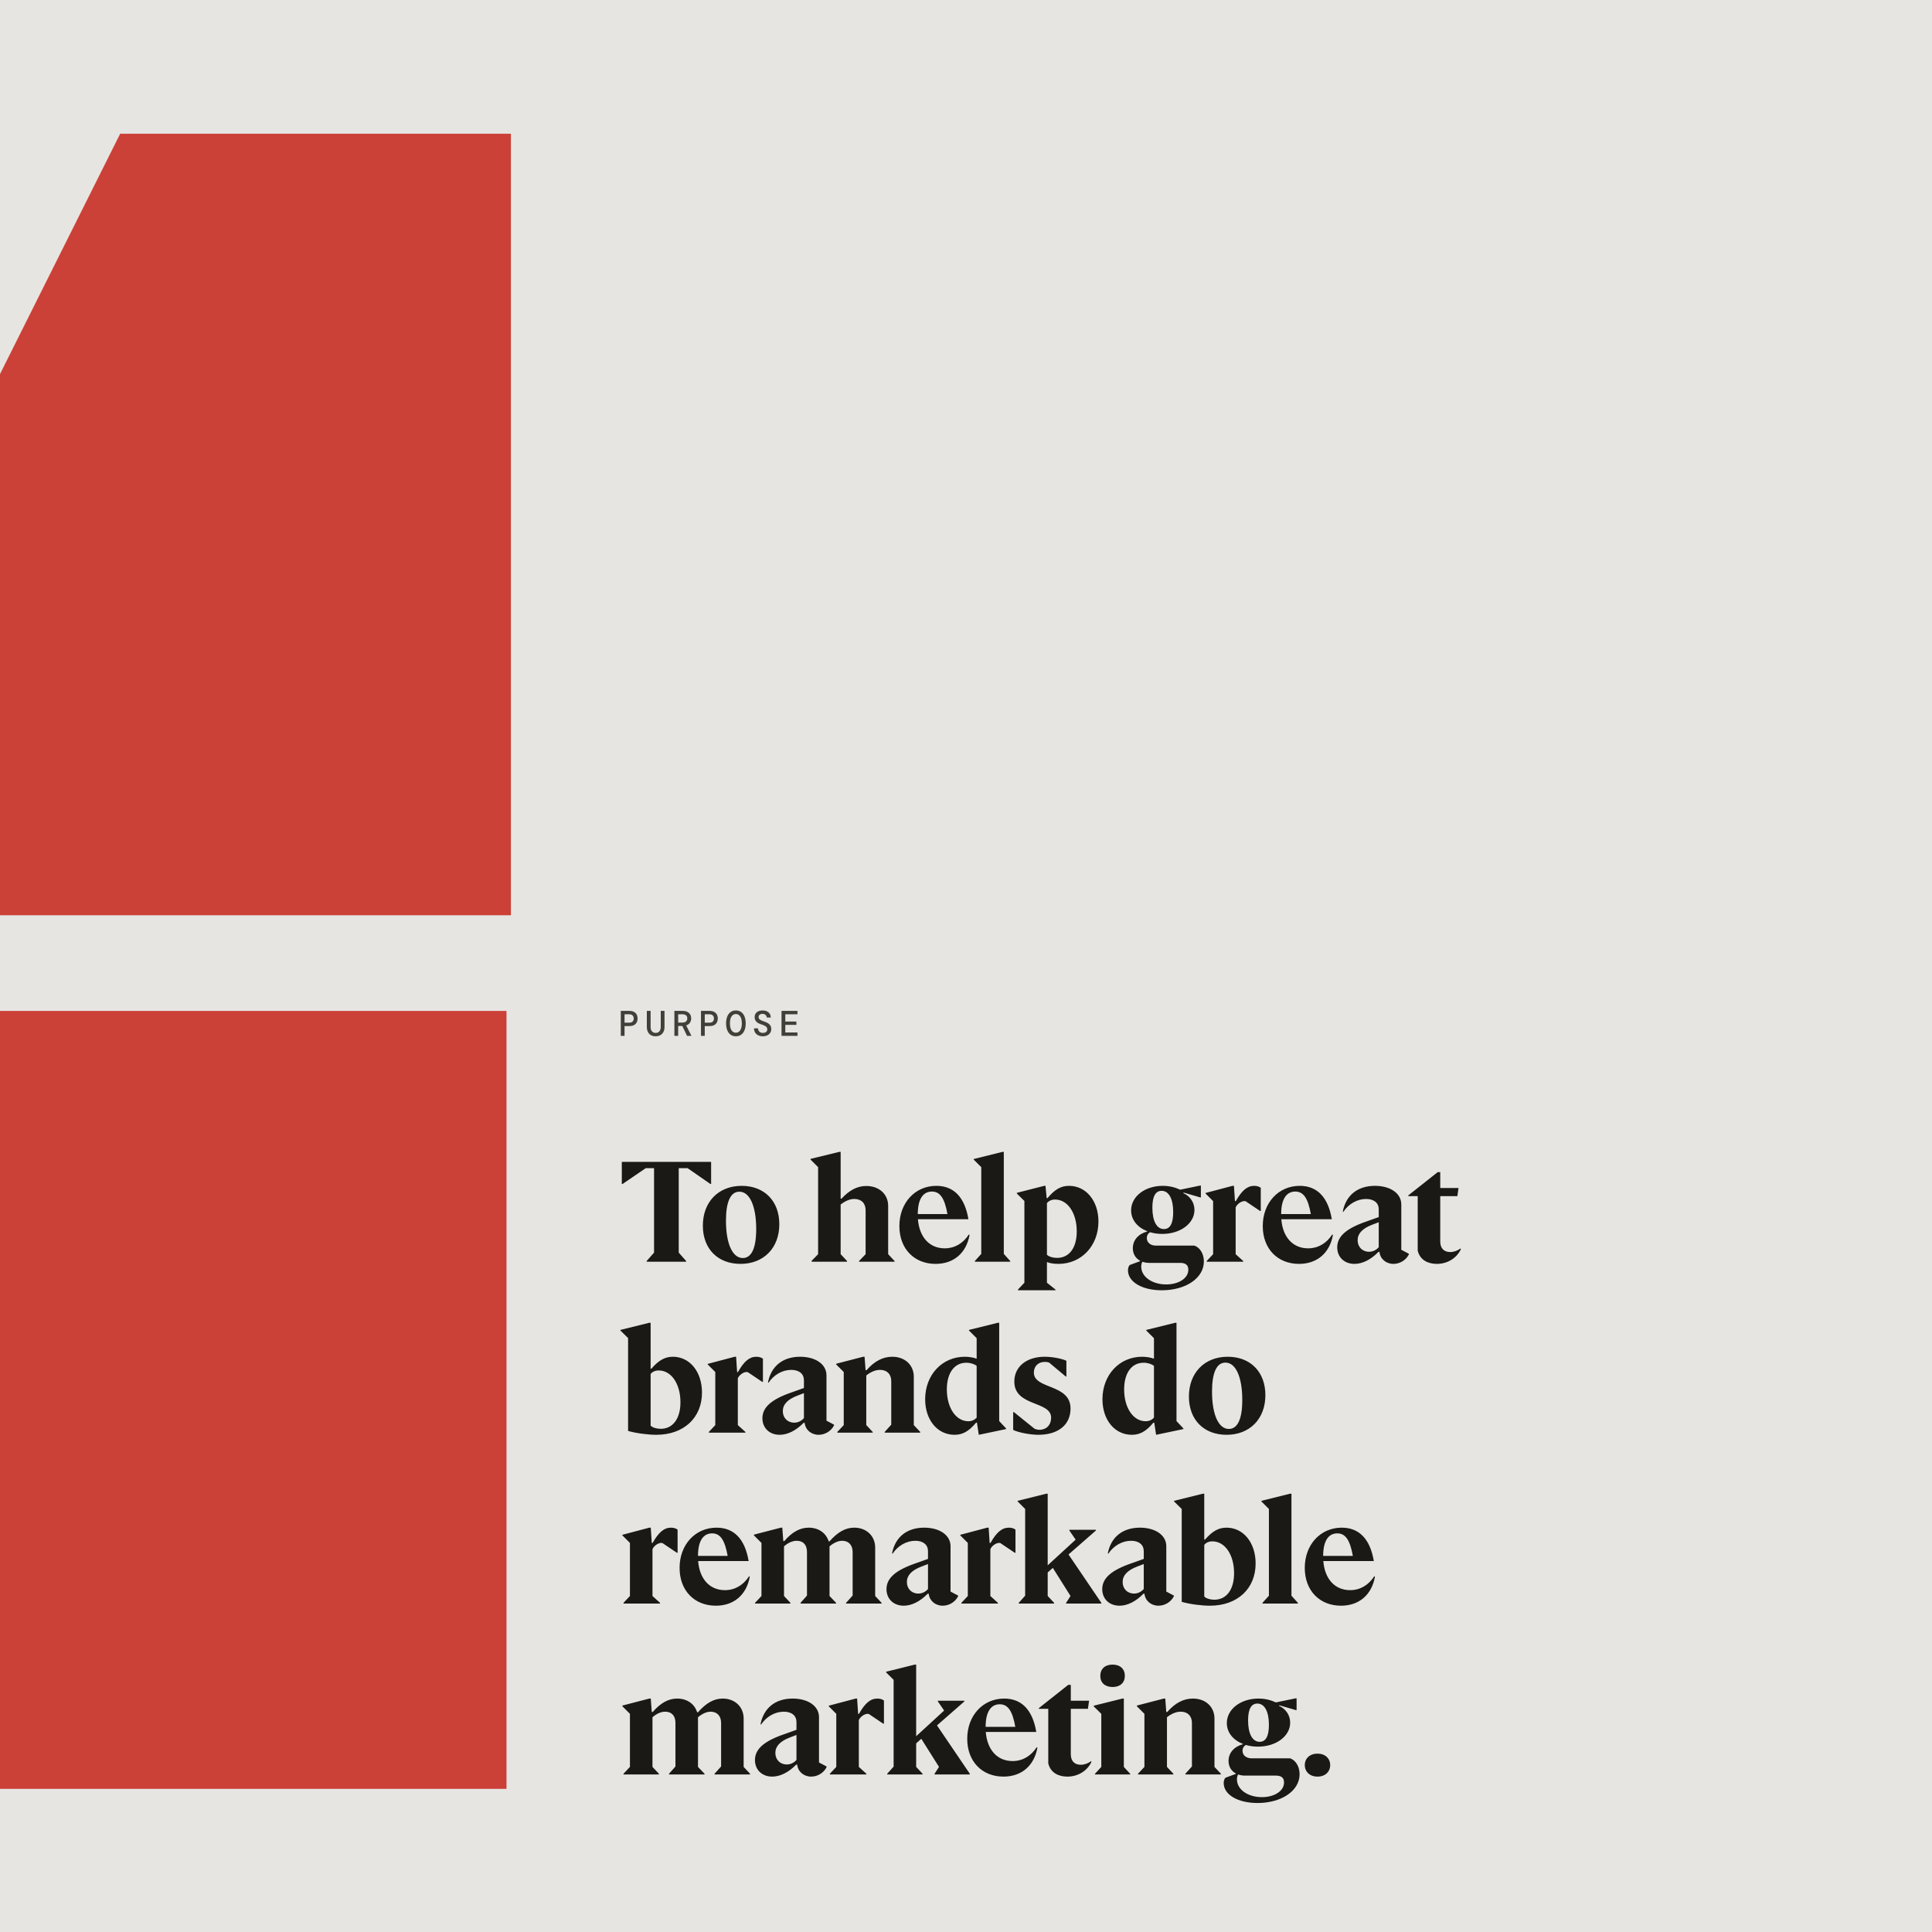 <?xml version="1.0" encoding="utf-8"?>
<svg xmlns="http://www.w3.org/2000/svg" width="1300" height="1300" viewBox="0 0 1300 1300" fill="none">
  <g clip-path="url(#clip0_1759_399)">
    <rect width="1300" height="1300" fill="#E6E5E2"/>
    <path d="M80.856 90H343.79V615.868H-182.078L80.856 90Z" fill="#CB4037"/>
    <path d="M340.805 680.229H-182.646V1203.68H340.805V680.229Z" fill="#CB4037"/>
    <path d="M461.696 849H435.104V848.52L440.096 842.856V786.024H434.528L418.88 796.68H418.4V781.8H478.496V796.68H478.016L462.656 786.024H456.704V842.856L461.696 848.52V849ZM498.275 850.44C482.915 850.44 472.931 840.264 472.931 824.712C472.931 808.776 483.395 797.928 499.043 797.928C514.307 797.928 524.387 808.104 524.387 823.752C524.387 839.688 513.923 850.44 498.275 850.44ZM499.811 846.504C505.667 846.504 508.835 839.88 508.835 827.016C508.835 811.464 504.419 801.864 497.507 801.864C491.651 801.864 488.483 808.488 488.483 821.352C488.483 836.904 492.899 846.504 499.811 846.504ZM569.975 849H546.167V848.328L550.487 843.912V785.352L545.399 780.264V779.784L564.695 775.08H565.655V806.568H566.231C571.607 800.712 576.983 798.024 582.935 798.024C591.479 798.024 597.623 803.496 597.623 811.368V843.912L601.943 848.52V849H578.039V848.52L582.455 843.912V814.344C582.455 809.64 579.575 806.76 574.871 806.76C571.895 806.76 568.823 808.008 565.655 810.504V843.912L569.975 848.52V849ZM627.059 801.768C620.915 801.768 617.555 807.144 617.555 816.936H637.523C635.603 806.184 632.531 801.768 627.059 801.768ZM629.555 850.44C615.155 850.44 605.171 840.264 605.171 825C605.171 809.352 615.731 797.928 630.035 797.928C641.747 797.928 649.139 805.512 651.635 820.392H617.651C618.611 832.488 625.427 839.976 635.699 839.976C642.323 839.976 647.987 836.712 651.923 830.664L652.403 830.952C650.195 843.144 641.747 850.44 629.555 850.44ZM679.76 849H655.952V848.52L660.272 843.72V785.352L655.184 780.264V779.88L674.48 775.08H675.44V843.72L679.76 848.52V849ZM739.114 821.928C739.114 838.344 727.594 850.44 712.234 850.44C709.066 850.44 705.994 849.96 704.458 849.192V863.112L710.218 867.72V868.2H684.97V867.72L689.29 863.112V808.104L684.202 803.112V802.632L702.634 797.928H703.498L704.266 806.184H704.842C709.834 800.232 713.962 797.928 719.338 797.928C730.762 797.928 739.114 808.008 739.114 821.928ZM724.522 828.552C724.522 816.168 718.378 807.144 709.93 807.144C707.626 807.144 705.706 808.008 704.458 809.544V844.296C705.898 845.64 708.49 846.408 711.274 846.408C719.434 846.408 724.522 839.688 724.522 828.552ZM808.045 805.704H807.565L796.429 802.44L796.237 802.824C800.941 804.936 803.725 809.256 803.725 814.152C803.725 823.176 794.317 830.28 782.029 830.28C779.149 830.28 776.365 829.896 773.869 829.128C772.429 829.992 771.661 831.336 771.661 832.968C771.661 836.04 774.061 838.152 777.901 838.152H803.725C807.565 839.496 810.061 843.816 810.061 848.808C810.061 860.04 797.869 868.2 781.741 868.2C768.397 868.2 758.989 862.536 758.989 854.76C758.989 853.224 759.469 851.976 760.141 851.208L767.149 848.616V848.328C764.173 846.696 762.253 843.816 762.253 839.88C762.253 834.408 766.093 830.184 771.949 828.648V828.456C765.325 825.864 761.101 820.776 761.101 814.44C761.101 805.128 770.317 797.928 782.413 797.928C787.021 797.928 790.765 798.984 794.125 800.52L807.565 797.736H808.045V805.704ZM783.181 827.016C787.309 827.016 789.421 823.272 789.421 815.592C789.421 806.568 786.445 801.288 781.645 801.288C777.517 801.288 775.405 805.032 775.405 812.616C775.405 821.736 778.381 827.016 783.181 827.016ZM767.917 852.36C767.917 859.08 775.213 864.264 784.717 864.264C793.069 864.264 799.597 860.136 799.597 854.376C799.597 851.304 797.869 849.768 794.125 849.768H773.197C771.565 849.768 770.125 849.48 768.685 849C768.205 849.864 767.917 851.016 767.917 852.36ZM816.28 843.912V808.2L811.192 803.112V802.728L829.336 797.928H830.296L830.968 808.2H831.544C835.672 800.904 839.32 797.928 843.928 797.928C845.848 797.928 847.48 798.504 848.344 799.272V814.824H847.864L838.168 808.296C837.784 808.2 837.496 808.2 837.304 808.2C835.288 808.2 832.408 810.12 831.448 812.424V843.912L836.536 848.52V849H811.96V848.52L816.28 843.912ZM871.57 801.768C865.426 801.768 862.066 807.144 862.066 816.936H882.034C880.114 806.184 877.042 801.768 871.57 801.768ZM874.066 850.44C859.666 850.44 849.682 840.264 849.682 825C849.682 809.352 860.242 797.928 874.546 797.928C886.258 797.928 893.65 805.512 896.146 820.392H862.162C863.122 832.488 869.938 839.976 880.21 839.976C886.834 839.976 892.498 836.712 896.434 830.664L896.914 830.952C894.706 843.144 886.258 850.44 874.066 850.44ZM937.615 850.44C932.623 850.44 928.687 847.08 928.207 842.376H927.535C922.351 847.656 916.687 850.44 911.407 850.44C904.495 850.44 899.791 845.832 899.791 839.304C899.791 832.008 905.743 826.632 919.375 821.928L927.727 818.952V813.768C927.727 809.448 924.559 806.76 919.183 806.76C913.327 806.76 907.471 810.024 903.919 815.4L903.535 815.208C905.647 804.264 913.519 797.928 925.135 797.928C935.599 797.928 942.895 803.016 942.895 810.408V840.936L947.983 843.624V844.104C946.063 847.944 941.935 850.44 937.615 850.44ZM913.519 834.504C913.519 839.016 916.687 842.28 921.199 842.28C923.599 842.28 925.999 841.224 927.727 839.208V822.408L923.215 824.136C916.687 826.632 913.519 830.088 913.519 834.504ZM966.808 850.44C960.952 850.44 955.48 847.944 953.944 841.512V804.84H947.608V804.36L967.384 788.712H969.112V799.368H981.4L980.632 804.84H969.112V835.368C969.112 840.36 971.992 842.472 975.832 842.472C978.136 842.472 980.728 841.608 982.648 840.072L983.032 840.456C980.248 846.6 973.912 850.44 966.808 850.44ZM472.352 937.024C472.352 954.016 460.064 965.44 441.632 965.44C436.256 965.44 428.288 964.48 422.624 962.848V900.352L417.44 895.264V894.88L436.832 890.08H437.792V920.992H438.272C443.264 915.232 447.488 912.928 452.768 912.928C464.192 912.928 472.352 923.104 472.352 937.024ZM457.856 943.552C457.856 931.168 451.712 922.144 443.264 922.144C440.96 922.144 438.944 923.008 437.792 924.544V959.296C439.232 960.64 441.728 961.408 444.608 961.408C452.672 961.408 457.856 954.688 457.856 943.552ZM481.296 958.912V923.2L476.208 918.112V917.728L494.352 912.928H495.312L495.984 923.2H496.56C500.688 915.904 504.336 912.928 508.944 912.928C510.864 912.928 512.496 913.504 513.36 914.272V929.824H512.88L503.184 923.296C502.8 923.2 502.512 923.2 502.32 923.2C500.304 923.2 497.424 925.12 496.464 927.424V958.912L501.552 963.52V964H476.976V963.52L481.296 958.912ZM550.833 965.44C545.841 965.44 541.905 962.08 541.425 957.376H540.753C535.569 962.656 529.905 965.44 524.625 965.44C517.713 965.44 513.009 960.832 513.009 954.304C513.009 947.008 518.961 941.632 532.593 936.928L540.945 933.952V928.768C540.945 924.448 537.777 921.76 532.401 921.76C526.545 921.76 520.689 925.024 517.137 930.4L516.753 930.208C518.865 919.264 526.737 912.928 538.353 912.928C548.817 912.928 556.113 918.016 556.113 925.408V955.936L561.201 958.624V959.104C559.281 962.944 555.153 965.44 550.833 965.44ZM526.737 949.504C526.737 954.016 529.905 957.28 534.417 957.28C536.817 957.28 539.217 956.224 540.945 954.208V937.408L536.433 939.136C529.905 941.632 526.737 945.088 526.737 949.504ZM582.905 925.504V958.912L587.225 963.52V964H563.417V963.52L567.737 958.912V923.2L562.649 918.112V917.632L580.793 912.928H581.753L582.425 921.952H583.097C588.377 915.904 594.041 912.928 600.377 912.928C608.921 912.928 614.873 918.496 614.873 926.368V958.912L619.193 963.52V964H595.289V963.52L599.705 958.624V929.344C599.705 924.64 596.825 921.76 592.217 921.76C589.145 921.76 586.073 923.008 582.905 925.504ZM622.515 941.536C622.515 925.12 633.939 912.928 649.203 912.928C652.467 912.928 655.635 913.6 657.171 914.272V900.448L651.987 895.264V894.88L671.379 890.08H672.339V956.224L676.947 961.12V961.6L658.611 965.44L657.363 957.28H656.787C651.795 963.232 647.667 965.44 642.291 965.44C630.771 965.44 622.515 955.456 622.515 941.536ZM637.107 934.912C637.107 947.2 643.155 956.32 651.603 956.32C654.003 956.32 655.827 955.36 657.171 953.92V919.072C655.635 917.824 653.043 916.96 650.163 916.96C642.195 916.96 637.107 923.776 637.107 934.912ZM698.64 965.44C693.264 965.44 685.2 963.904 681.744 962.176V950.176H682.224L696.048 961.312C697.104 961.792 698.256 962.08 699.408 962.08C704.112 962.08 707.28 958.816 707.28 953.92C707.28 942.496 682.512 946.624 682.512 929.632C682.512 919.648 690.672 912.928 702.96 912.928C707.952 912.928 714.192 914.08 717.552 915.616V926.176H717.072L705.936 916.864C705.264 916.576 704.208 916.384 703.056 916.384C698.64 916.384 695.664 919.264 695.664 923.584C695.664 935.008 720.336 930.976 720.336 947.776C720.336 958.72 712.08 965.44 698.64 965.44ZM741.817 941.536C741.817 925.12 753.241 912.928 768.505 912.928C771.769 912.928 774.937 913.6 776.473 914.272V900.448L771.289 895.264V894.88L790.681 890.08H791.641V956.224L796.249 961.12V961.6L777.913 965.44L776.665 957.28H776.089C771.097 963.232 766.969 965.44 761.593 965.44C750.073 965.44 741.817 955.456 741.817 941.536ZM756.409 934.912C756.409 947.2 762.457 956.32 770.905 956.32C773.305 956.32 775.129 955.36 776.473 953.92V919.072C774.937 917.824 772.345 916.96 769.465 916.96C761.497 916.96 756.409 923.776 756.409 934.912ZM825.335 965.44C809.975 965.44 799.991 955.264 799.991 939.712C799.991 923.776 810.455 912.928 826.103 912.928C841.367 912.928 851.447 923.104 851.447 938.752C851.447 954.688 840.983 965.44 825.335 965.44ZM826.871 961.504C832.727 961.504 835.895 954.88 835.895 942.016C835.895 926.464 831.479 916.864 824.567 916.864C818.711 916.864 815.543 923.488 815.543 936.352C815.543 951.904 819.959 961.504 826.871 961.504ZM423.872 1073.91V1038.2L418.784 1033.11V1032.73L436.928 1027.93H437.888L438.56 1038.2H439.136C443.264 1030.9 446.912 1027.93 451.52 1027.93C453.44 1027.93 455.072 1028.5 455.936 1029.27V1044.82H455.456L445.76 1038.3C445.376 1038.2 445.088 1038.2 444.896 1038.2C442.88 1038.2 440 1040.12 439.04 1042.42V1073.91L444.128 1078.52V1079H419.552V1078.52L423.872 1073.91ZM479.163 1031.77C473.019 1031.77 469.659 1037.14 469.659 1046.94H489.627C487.707 1036.18 484.635 1031.77 479.163 1031.77ZM481.659 1080.44C467.259 1080.44 457.275 1070.26 457.275 1055C457.275 1039.35 467.835 1027.93 482.139 1027.93C493.851 1027.93 501.243 1035.51 503.739 1050.39H469.755C470.715 1062.49 477.531 1069.98 487.803 1069.98C494.427 1069.98 500.091 1066.71 504.027 1060.66L504.507 1060.95C502.299 1073.14 493.851 1080.44 481.659 1080.44ZM593.208 1079H569.304V1078.52L573.72 1073.62V1044.34C573.72 1039.64 571.032 1036.76 566.712 1036.76C564.024 1036.76 561.144 1038.01 558.168 1040.5C558.168 1040.79 558.168 1041.08 558.168 1041.37V1073.91L562.584 1078.52V1079H538.68V1078.52L543 1073.62V1044.34C543 1039.54 540.504 1036.76 536.088 1036.76C533.304 1036.76 530.424 1038.01 527.544 1040.5V1073.91L531.864 1078.52V1079H508.056V1078.52L512.376 1073.91V1038.2L507.288 1033.11V1032.63L525.432 1027.93H526.392L527.064 1036.95H527.736C532.92 1030.9 538.296 1027.93 544.152 1027.93C550.872 1027.93 555.864 1031.58 557.592 1037.14H558.168C563.64 1030.9 568.92 1027.93 574.776 1027.93C583.032 1027.93 588.888 1033.5 588.888 1041.37V1073.91L593.208 1078.52V1079ZM634.319 1080.44C629.327 1080.44 625.391 1077.08 624.911 1072.38H624.239C619.055 1077.66 613.391 1080.44 608.111 1080.44C601.199 1080.44 596.495 1075.83 596.495 1069.3C596.495 1062.01 602.447 1056.63 616.079 1051.93L624.431 1048.95V1043.77C624.431 1039.45 621.263 1036.76 615.887 1036.76C610.031 1036.76 604.175 1040.02 600.623 1045.4L600.239 1045.21C602.351 1034.26 610.223 1027.93 621.839 1027.93C632.303 1027.93 639.599 1033.02 639.599 1040.41V1070.94L644.687 1073.62V1074.1C642.767 1077.94 638.639 1080.44 634.319 1080.44ZM610.223 1064.5C610.223 1069.02 613.391 1072.28 617.903 1072.28C620.303 1072.28 622.703 1071.22 624.431 1069.21V1052.41L619.919 1054.14C613.391 1056.63 610.223 1060.09 610.223 1064.5ZM651.223 1073.91V1038.2L646.135 1033.11V1032.73L664.279 1027.93H665.239L665.911 1038.2H666.487C670.615 1030.9 674.263 1027.93 678.871 1027.93C680.791 1027.93 682.423 1028.5 683.287 1029.27V1044.82H682.807L673.111 1038.3C672.727 1038.2 672.439 1038.2 672.247 1038.2C670.231 1038.2 667.351 1040.12 666.391 1042.42V1073.91L671.479 1078.52V1079H646.903V1078.52L651.223 1073.91ZM704.971 1005.08V1053.27L723.787 1035.99L719.563 1029.85V1029.37H737.419V1029.85L718.987 1045.98L741.067 1078.52V1079H717.355V1078.52L720.331 1073.91L708.427 1055L704.971 1058.07V1073.91L709.291 1078.52V1079H685.483V1078.52L689.803 1073.72V1015.35L684.715 1010.26V1009.88L704.011 1005.08H704.971ZM779.497 1080.44C774.505 1080.44 770.569 1077.08 770.089 1072.38H769.417C764.233 1077.66 758.569 1080.44 753.289 1080.44C746.377 1080.44 741.673 1075.83 741.673 1069.3C741.673 1062.01 747.625 1056.63 761.257 1051.93L769.609 1048.95V1043.77C769.609 1039.45 766.441 1036.76 761.065 1036.76C755.209 1036.76 749.353 1040.02 745.801 1045.4L745.417 1045.21C747.529 1034.26 755.401 1027.93 767.017 1027.93C777.481 1027.93 784.777 1033.02 784.777 1040.41V1070.94L789.865 1073.62V1074.1C787.945 1077.94 783.817 1080.44 779.497 1080.44ZM755.401 1064.5C755.401 1069.02 758.569 1072.28 763.081 1072.28C765.481 1072.28 767.881 1071.22 769.609 1069.21V1052.41L765.097 1054.14C758.569 1056.63 755.401 1060.09 755.401 1064.5ZM844.881 1052.02C844.881 1069.02 832.593 1080.44 814.161 1080.44C808.785 1080.44 800.817 1079.48 795.153 1077.85V1015.35L789.969 1010.26V1009.88L809.361 1005.08H810.321V1035.99H810.801C815.793 1030.23 820.017 1027.93 825.297 1027.93C836.721 1027.93 844.881 1038.1 844.881 1052.02ZM830.385 1058.55C830.385 1046.17 824.241 1037.14 815.793 1037.14C813.489 1037.14 811.473 1038.01 810.321 1039.54V1074.3C811.761 1075.64 814.257 1076.41 817.137 1076.41C825.201 1076.41 830.385 1069.69 830.385 1058.55ZM873.313 1079H849.505V1078.52L853.825 1073.72V1015.35L848.737 1010.26V1009.88L868.033 1005.08H868.993V1073.72L873.313 1078.52V1079ZM899.834 1031.77C893.69 1031.77 890.33 1037.14 890.33 1046.94H910.298C908.378 1036.18 905.306 1031.77 899.834 1031.77ZM902.33 1080.44C887.93 1080.44 877.946 1070.26 877.946 1055C877.946 1039.35 888.506 1027.93 902.81 1027.93C914.522 1027.93 921.914 1035.51 924.41 1050.39H890.426C891.386 1062.49 898.202 1069.98 908.474 1069.98C915.098 1069.98 920.762 1066.71 924.698 1060.66L925.178 1060.95C922.97 1073.14 914.522 1080.44 902.33 1080.44ZM504.704 1194H480.8V1193.52L485.216 1188.62V1159.34C485.216 1154.64 482.528 1151.76 478.208 1151.76C475.52 1151.76 472.64 1153.01 469.664 1155.5C469.664 1155.79 469.664 1156.08 469.664 1156.37V1188.91L474.08 1193.52V1194H450.176V1193.52L454.496 1188.62V1159.34C454.496 1154.54 452 1151.76 447.584 1151.76C444.8 1151.76 441.92 1153.01 439.04 1155.5V1188.91L443.36 1193.52V1194H419.552V1193.52L423.872 1188.91V1153.2L418.784 1148.11V1147.63L436.928 1142.93H437.888L438.56 1151.95H439.232C444.416 1145.9 449.792 1142.93 455.648 1142.93C462.368 1142.93 467.36 1146.58 469.088 1152.14H469.664C475.136 1145.9 480.416 1142.93 486.272 1142.93C494.528 1142.93 500.384 1148.5 500.384 1156.37V1188.91L504.704 1193.52V1194ZM545.815 1195.44C540.823 1195.44 536.887 1192.08 536.407 1187.38H535.735C530.551 1192.66 524.887 1195.44 519.607 1195.44C512.695 1195.44 507.991 1190.83 507.991 1184.3C507.991 1177.01 513.943 1171.63 527.575 1166.93L535.927 1163.95V1158.77C535.927 1154.45 532.759 1151.76 527.383 1151.76C521.527 1151.76 515.671 1155.02 512.119 1160.4L511.735 1160.21C513.847 1149.26 521.719 1142.93 533.335 1142.93C543.799 1142.93 551.095 1148.02 551.095 1155.41V1185.94L556.183 1188.62V1189.1C554.263 1192.94 550.135 1195.44 545.815 1195.44ZM521.719 1179.5C521.719 1184.02 524.887 1187.28 529.399 1187.28C531.799 1187.28 534.199 1186.22 535.927 1184.21V1167.41L531.415 1169.14C524.887 1171.63 521.719 1175.09 521.719 1179.5ZM562.72 1188.91V1153.2L557.632 1148.11V1147.73L575.776 1142.93H576.736L577.408 1153.2H577.984C582.112 1145.9 585.76 1142.93 590.368 1142.93C592.288 1142.93 593.92 1143.5 594.784 1144.27V1159.82H594.304L584.608 1153.3C584.224 1153.2 583.936 1153.2 583.744 1153.2C581.728 1153.2 578.848 1155.12 577.888 1157.42V1188.91L582.976 1193.52V1194H558.4V1193.52L562.72 1188.91ZM616.468 1120.08V1168.27L635.284 1150.99L631.06 1144.85V1144.37H648.916V1144.85L630.484 1160.98L652.564 1193.52V1194H628.852V1193.52L631.828 1188.91L619.924 1170L616.468 1173.07V1188.91L620.788 1193.52V1194H596.98V1193.52L601.3 1188.72V1130.35L596.212 1125.26V1124.88L615.508 1120.08H616.468ZM672.715 1146.77C666.571 1146.77 663.211 1152.14 663.211 1161.94H683.179C681.259 1151.18 678.187 1146.77 672.715 1146.77ZM675.211 1195.44C660.811 1195.44 650.827 1185.26 650.827 1170C650.827 1154.35 661.387 1142.93 675.691 1142.93C687.403 1142.93 694.795 1150.51 697.291 1165.39H663.307C664.267 1177.49 671.083 1184.98 681.355 1184.98C687.979 1184.98 693.643 1181.71 697.579 1175.66L698.059 1175.95C695.851 1188.14 687.403 1195.44 675.211 1195.44ZM718.216 1195.44C712.36 1195.44 706.888 1192.94 705.352 1186.51V1149.84H699.016V1149.36L718.792 1133.71H720.52V1144.37H732.808L732.04 1149.84H720.52V1180.37C720.52 1185.36 723.4 1187.47 727.24 1187.47C729.544 1187.47 732.136 1186.61 734.056 1185.07L734.44 1185.46C731.656 1191.6 725.32 1195.44 718.216 1195.44ZM748.624 1135.15C743.536 1135.15 740.368 1132.27 740.368 1127.66C740.368 1122.96 743.536 1120.08 748.624 1120.08C753.712 1120.08 756.88 1122.96 756.88 1127.66C756.88 1132.27 753.712 1135.15 748.624 1135.15ZM760.528 1194H736.72V1193.62L741.04 1188.91V1153.2L735.952 1148.21V1147.73L755.248 1142.93H756.208V1188.91L760.528 1193.62V1194ZM785.225 1155.5V1188.91L789.545 1193.52V1194H765.737V1193.52L770.057 1188.91V1153.2L764.969 1148.11V1147.63L783.113 1142.93H784.073L784.745 1151.95H785.417C790.697 1145.9 796.361 1142.93 802.697 1142.93C811.241 1142.93 817.193 1148.5 817.193 1156.37V1188.91L821.513 1193.52V1194H797.609V1193.52L802.025 1188.62V1159.34C802.025 1154.64 799.145 1151.76 794.537 1151.76C791.465 1151.76 788.393 1153.01 785.225 1155.5ZM872.451 1150.7H871.971L860.835 1147.44L860.643 1147.82C865.347 1149.94 868.131 1154.26 868.131 1159.15C868.131 1168.18 858.723 1175.28 846.435 1175.28C843.555 1175.28 840.771 1174.9 838.275 1174.13C836.835 1174.99 836.067 1176.34 836.067 1177.97C836.067 1181.04 838.467 1183.15 842.307 1183.15H868.131C871.971 1184.5 874.467 1188.82 874.467 1193.81C874.467 1205.04 862.275 1213.2 846.147 1213.2C832.803 1213.2 823.395 1207.54 823.395 1199.76C823.395 1198.22 823.875 1196.98 824.547 1196.21L831.555 1193.62V1193.33C828.579 1191.7 826.659 1188.82 826.659 1184.88C826.659 1179.41 830.499 1175.18 836.355 1173.65V1173.46C829.731 1170.86 825.507 1165.78 825.507 1159.44C825.507 1150.13 834.723 1142.93 846.819 1142.93C851.427 1142.93 855.171 1143.98 858.531 1145.52L871.971 1142.74H872.451V1150.7ZM847.587 1172.02C851.715 1172.02 853.827 1168.27 853.827 1160.59C853.827 1151.57 850.851 1146.29 846.051 1146.29C841.923 1146.29 839.811 1150.03 839.811 1157.62C839.811 1166.74 842.787 1172.02 847.587 1172.02ZM832.323 1197.36C832.323 1204.08 839.619 1209.26 849.123 1209.26C857.475 1209.26 864.003 1205.14 864.003 1199.38C864.003 1196.3 862.275 1194.77 858.531 1194.77H837.603C835.971 1194.77 834.531 1194.48 833.091 1194C832.611 1194.86 832.323 1196.02 832.323 1197.36ZM886.513 1195.44C881.329 1195.44 877.969 1192.18 877.969 1187.66C877.969 1183.25 881.329 1179.98 886.513 1179.98C891.697 1179.98 895.057 1183.25 895.057 1187.66C895.057 1192.18 891.697 1195.44 886.513 1195.44Z" fill="#1A1916"/>
    <path d="M417.704 697V680.2H423.392C424.672 680.2 425.728 680.424 426.56 680.872C427.392 681.304 428.008 681.904 428.408 682.672C428.808 683.44 429.008 684.32 429.008 685.312C429.008 686.304 428.808 687.184 428.408 687.952C428.008 688.72 427.392 689.328 426.56 689.776C425.728 690.208 424.672 690.424 423.392 690.424H420.248V697H417.704ZM420.248 688.144H423.272C424.36 688.144 425.152 687.888 425.648 687.376C426.16 686.864 426.416 686.176 426.416 685.312C426.416 684.464 426.16 683.784 425.648 683.272C425.152 682.744 424.36 682.48 423.272 682.48H420.248V688.144ZM441.143 697.288C440.007 697.288 438.991 697.056 438.095 696.592C437.215 696.128 436.519 695.424 436.007 694.48C435.495 693.52 435.239 692.312 435.239 690.856V680.2H437.783V691C437.783 692.28 438.087 693.272 438.695 693.976C439.303 694.664 440.135 695.008 441.191 695.008C442.247 695.008 443.079 694.664 443.687 693.976C444.295 693.272 444.599 692.28 444.599 691V680.2H447.143V690.856C447.143 692.312 446.879 693.52 446.351 694.48C445.823 695.424 445.103 696.128 444.191 696.592C443.295 697.056 442.279 697.288 441.143 697.288ZM453.781 697V680.2H459.277C460.589 680.2 461.669 680.424 462.517 680.872C463.381 681.32 464.021 681.928 464.437 682.696C464.869 683.448 465.085 684.304 465.085 685.264C465.085 686.352 464.805 687.32 464.245 688.168C463.701 689 462.861 689.608 461.725 689.992L465.253 697H462.301L459.085 690.352H456.325V697H453.781ZM456.325 688.048H459.133C460.285 688.048 461.125 687.792 461.653 687.28C462.197 686.768 462.469 686.096 462.469 685.264C462.469 684.416 462.205 683.744 461.677 683.248C461.149 682.736 460.293 682.48 459.109 682.48H456.325V688.048ZM471.676 697V680.2H477.364C478.644 680.2 479.7 680.424 480.532 680.872C481.364 681.304 481.98 681.904 482.38 682.672C482.78 683.44 482.98 684.32 482.98 685.312C482.98 686.304 482.78 687.184 482.38 687.952C481.98 688.72 481.364 689.328 480.532 689.776C479.7 690.208 478.644 690.424 477.364 690.424H474.22V697H471.676ZM474.22 688.144H477.244C478.332 688.144 479.124 687.888 479.62 687.376C480.132 686.864 480.388 686.176 480.388 685.312C480.388 684.464 480.132 683.784 479.62 683.272C479.124 682.744 478.332 682.48 477.244 682.48H474.22V688.144ZM495.163 697.288C493.803 697.288 492.627 696.936 491.635 696.232C490.643 695.528 489.883 694.528 489.355 693.232C488.827 691.936 488.563 690.392 488.563 688.6C488.563 686.808 488.827 685.264 489.355 683.968C489.883 682.672 490.643 681.672 491.635 680.968C492.627 680.264 493.803 679.912 495.163 679.912C496.539 679.912 497.715 680.264 498.691 680.968C499.683 681.672 500.443 682.672 500.971 683.968C501.499 685.264 501.763 686.808 501.763 688.6C501.763 690.392 501.499 691.936 500.971 693.232C500.443 694.528 499.683 695.528 498.691 696.232C497.715 696.936 496.539 697.288 495.163 697.288ZM495.163 694.888C496.363 694.888 497.331 694.352 498.067 693.28C498.803 692.192 499.171 690.632 499.171 688.6C499.171 686.568 498.803 685.016 498.067 683.944C497.331 682.856 496.363 682.312 495.163 682.312C493.947 682.312 492.971 682.856 492.235 683.944C491.515 685.016 491.155 686.568 491.155 688.6C491.155 690.632 491.515 692.192 492.235 693.28C492.971 694.352 493.947 694.888 495.163 694.888ZM513.321 697.288C512.137 697.288 511.097 697.072 510.201 696.64C509.321 696.208 508.625 695.592 508.113 694.792C507.617 693.992 507.361 693.04 507.345 691.936H510.033C510.049 692.784 510.337 693.512 510.897 694.12C511.473 694.712 512.273 695.008 513.297 695.008C514.241 695.008 514.977 694.792 515.505 694.36C516.033 693.912 516.297 693.336 516.297 692.632C516.297 692.04 516.137 691.552 515.817 691.168C515.513 690.768 515.033 690.416 514.377 690.112C513.721 689.792 512.873 689.464 511.833 689.128C510.441 688.68 509.417 688.064 508.761 687.28C508.105 686.48 507.777 685.504 507.777 684.352C507.777 683.024 508.257 681.952 509.217 681.136C510.177 680.32 511.497 679.912 513.177 679.912C514.809 679.912 516.121 680.336 517.113 681.184C518.105 682.016 518.617 683.176 518.649 684.664H515.937C515.937 684.264 515.825 683.88 515.601 683.512C515.377 683.128 515.057 682.816 514.641 682.576C514.225 682.32 513.713 682.192 513.105 682.192C512.353 682.176 511.721 682.36 511.209 682.744C510.697 683.112 510.441 683.616 510.441 684.256C510.441 685.04 510.753 685.656 511.377 686.104C512.001 686.536 513.017 686.984 514.425 687.448C515.305 687.736 516.081 688.088 516.753 688.504C517.441 688.904 517.977 689.424 518.361 690.064C518.761 690.688 518.961 691.488 518.961 692.464C518.961 693.36 518.737 694.176 518.289 694.912C517.841 695.632 517.193 696.208 516.345 696.64C515.513 697.072 514.505 697.288 513.321 697.288ZM525.864 697V680.2H536.592V682.48H528.408V687.376H535.872V689.632H528.408V694.72H536.592V697H525.864Z" fill="#423F38"/>
  </g>
  <defs>
    <clipPath id="clip0_1759_399">
      <rect width="1300" height="1300" fill="white"/>
    </clipPath>
  </defs>
</svg>